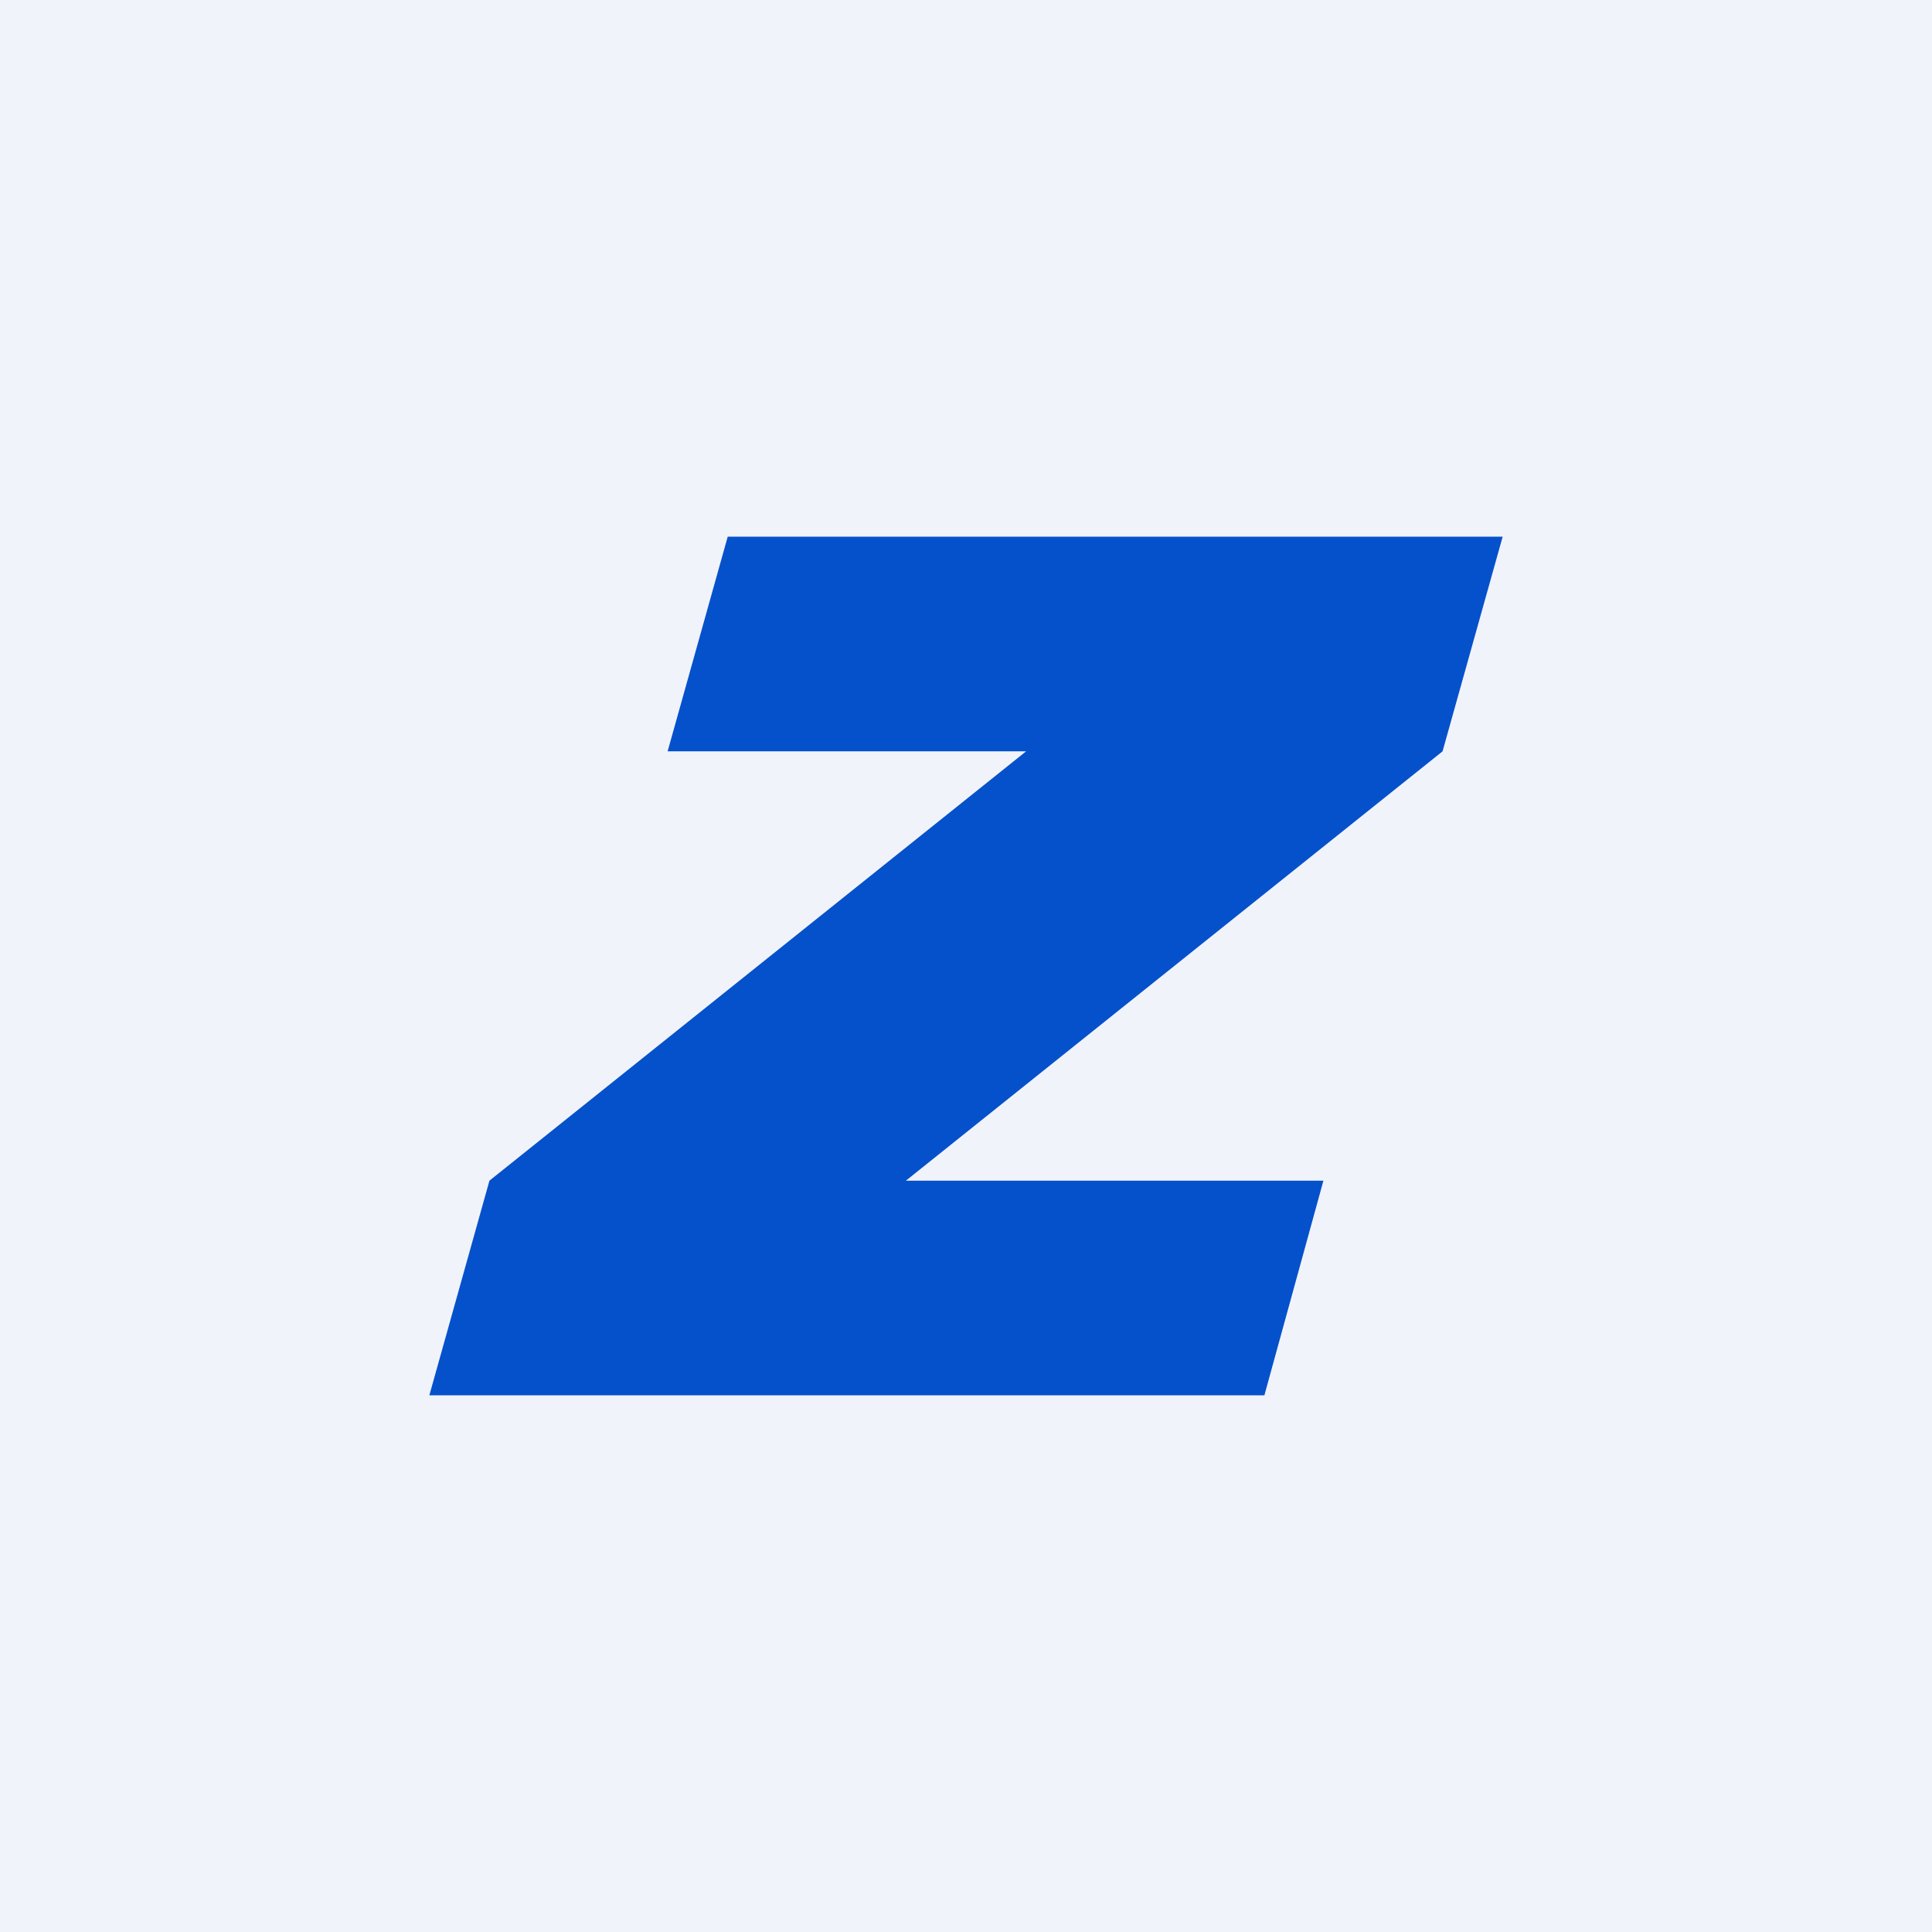 <!-- by TradingView --><svg width="18" height="18" viewBox="0 0 18 18" xmlns="http://www.w3.org/2000/svg"><path fill="#F0F3FA" d="M0 0h18v18H0z"/><path d="m6.78 5-.56 2h3.34l-5 4L4 13h7.78l.55-2H8.44l5-4L14 5H6.78Z" fill="#0551CB"/></svg>
